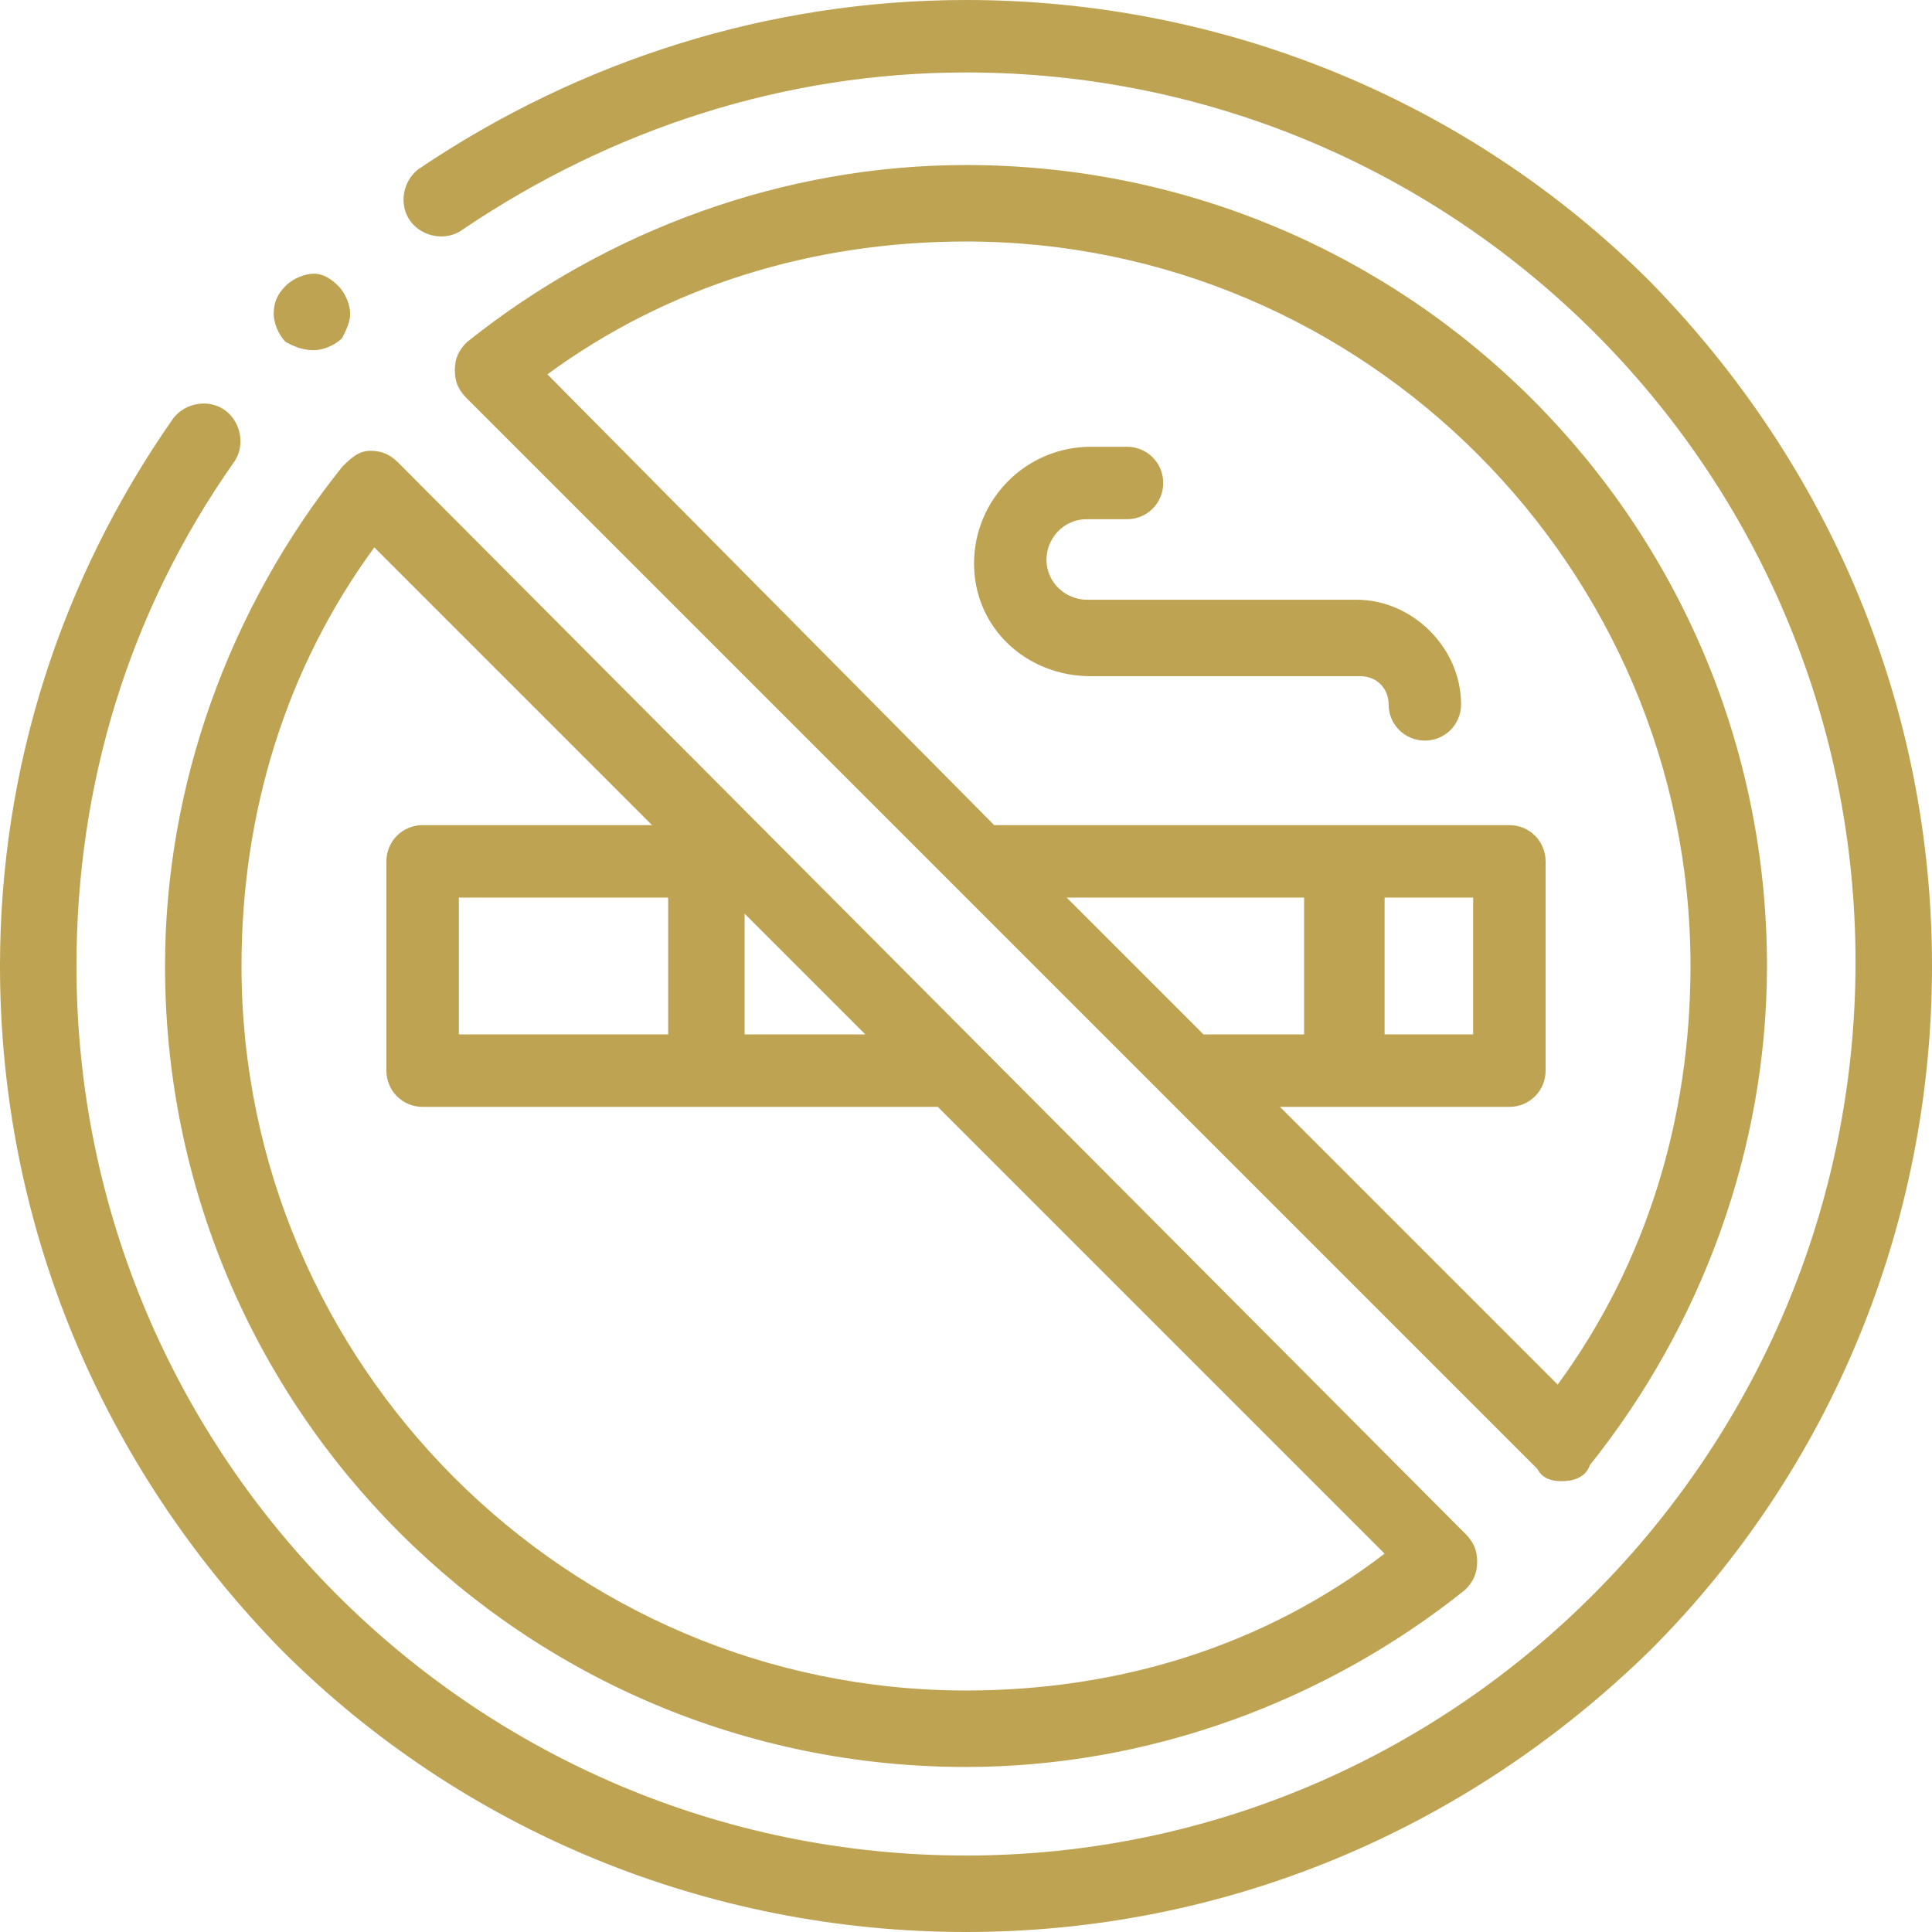 <?xml version="1.0" encoding="utf-8"?>
<!-- Generator: Adobe Illustrator 27.9.6, SVG Export Plug-In . SVG Version: 9.03 Build 54986)  -->
<svg version="1.1" id="Calque_1" xmlns="http://www.w3.org/2000/svg" xmlns:xlink="http://www.w3.org/1999/xlink" x="0px" y="0px"
	 viewBox="0 0 48 48" style="enable-background:new 0 0 48 48;" xml:space="preserve">
<style type="text/css">
	.st0{fill:#BDA352;}
</style>
<g id="XMLID_1285_">
	<g id="XMLID_865_">
		<path id="XMLID_916_" class="st0" d="M27.1,16.8h6.7c0.4,0,0.7,0.3,0.7,0.7c0,0.5,0.4,0.9,0.9,0.9s0.9-0.4,0.9-0.9
			c0-1.4-1.2-2.6-2.6-2.6h-6.7c-0.5,0-1-0.4-1-1c0-0.5,0.4-1,1-1H28c0.5,0,0.9-0.4,0.9-0.9s-0.4-0.9-0.9-0.9h-0.9
			c-1.6,0-2.9,1.3-2.9,2.9S25.5,16.8,27.1,16.8z"/>
		<path id="XMLID_1011_" class="st0" d="M41,7c-4.5-4.5-10.6-7-17-7c-4.9,0-9.6,1.5-13.6,4.2C10,4.5,9.9,5.1,10.2,5.5
			c0.3,0.4,0.9,0.5,1.3,0.2c3.7-2.5,8-3.9,12.5-3.9c12.2,0,22.1,9.9,22.1,22.1S36.2,46.1,24,46.1S1.9,36.2,1.9,24
			c0-4.5,1.3-8.8,3.9-12.5c0.3-0.4,0.2-1-0.2-1.3c-0.4-0.3-1-0.2-1.3,0.2C1.5,14.4,0,19.1,0,24c0,6.4,2.5,12.4,7,17
			c4.5,4.5,10.6,7,17,7s12.4-2.5,17-7c4.5-4.5,7-10.6,7-17S45.5,11.6,41,7L41,7z"/>
		<path id="XMLID_1045_" class="st0" d="M38.8,36.8C38.8,36.8,38.8,36.8,38.8,36.8c0.3,0,0.6-0.1,0.7-0.4c2.8-3.5,4.4-7.9,4.4-12.4
			C43.9,13,35,4.1,24,4.1c-4.5,0-8.9,1.6-12.4,4.4c-0.2,0.2-0.3,0.4-0.3,0.7c0,0.3,0.1,0.5,0.3,0.7l26.6,26.6
			C38.3,36.7,38.5,36.8,38.8,36.8L38.8,36.8z M24,6c9.9,0,18,8.1,18,18c0,3.8-1.1,7.4-3.3,10.4l-6.9-6.9h5.7c0.5,0,0.9-0.4,0.9-0.9
			v-5.2c0-0.5-0.4-0.9-0.9-0.9H24.7L13.6,9.3C16.6,7.1,20.2,6,24,6z M36.6,22.3v3.4h-2.2v-3.4H36.6z M32.4,25.7h-2.5l-3.4-3.4h5.9
			V25.7z"/>
		<path id="XMLID_1052_" class="st0" d="M8.5,11.6C5.7,15.1,4.1,19.5,4.1,24C4.1,35,13,43.9,24,43.9c4.5,0,8.9-1.6,12.4-4.4
			c0.2-0.2,0.3-0.4,0.3-0.7c0-0.3-0.1-0.5-0.3-0.7L9.9,11.5c-0.2-0.2-0.4-0.3-0.7-0.3C8.9,11.2,8.7,11.4,8.5,11.6L8.5,11.6z
			 M11.4,25.7v-3.4h5.2v3.4H11.4z M18.5,22.7l3,3h-3V22.7z M9.3,13.6l6.9,6.9h-5.7c-0.5,0-0.9,0.4-0.9,0.9v5.2
			c0,0.5,0.4,0.9,0.9,0.9h12.8l11.1,11.1C31.4,40.9,27.8,42,24,42c-9.9,0-18-8.1-18-18C6,20.2,7.1,16.6,9.3,13.6z"/>
		<path id="XMLID_1057_" class="st0" d="M7.8,8.7c0.2,0,0.5-0.1,0.7-0.3C8.6,8.2,8.7,8,8.7,7.8c0-0.2-0.1-0.5-0.3-0.7
			C8.2,6.9,8,6.8,7.8,6.8c-0.2,0-0.5,0.1-0.7,0.3C6.9,7.3,6.8,7.5,6.8,7.8c0,0.2,0.1,0.5,0.3,0.7C7.3,8.6,7.5,8.7,7.8,8.7z"/>
	</g>
</g>
</svg>
